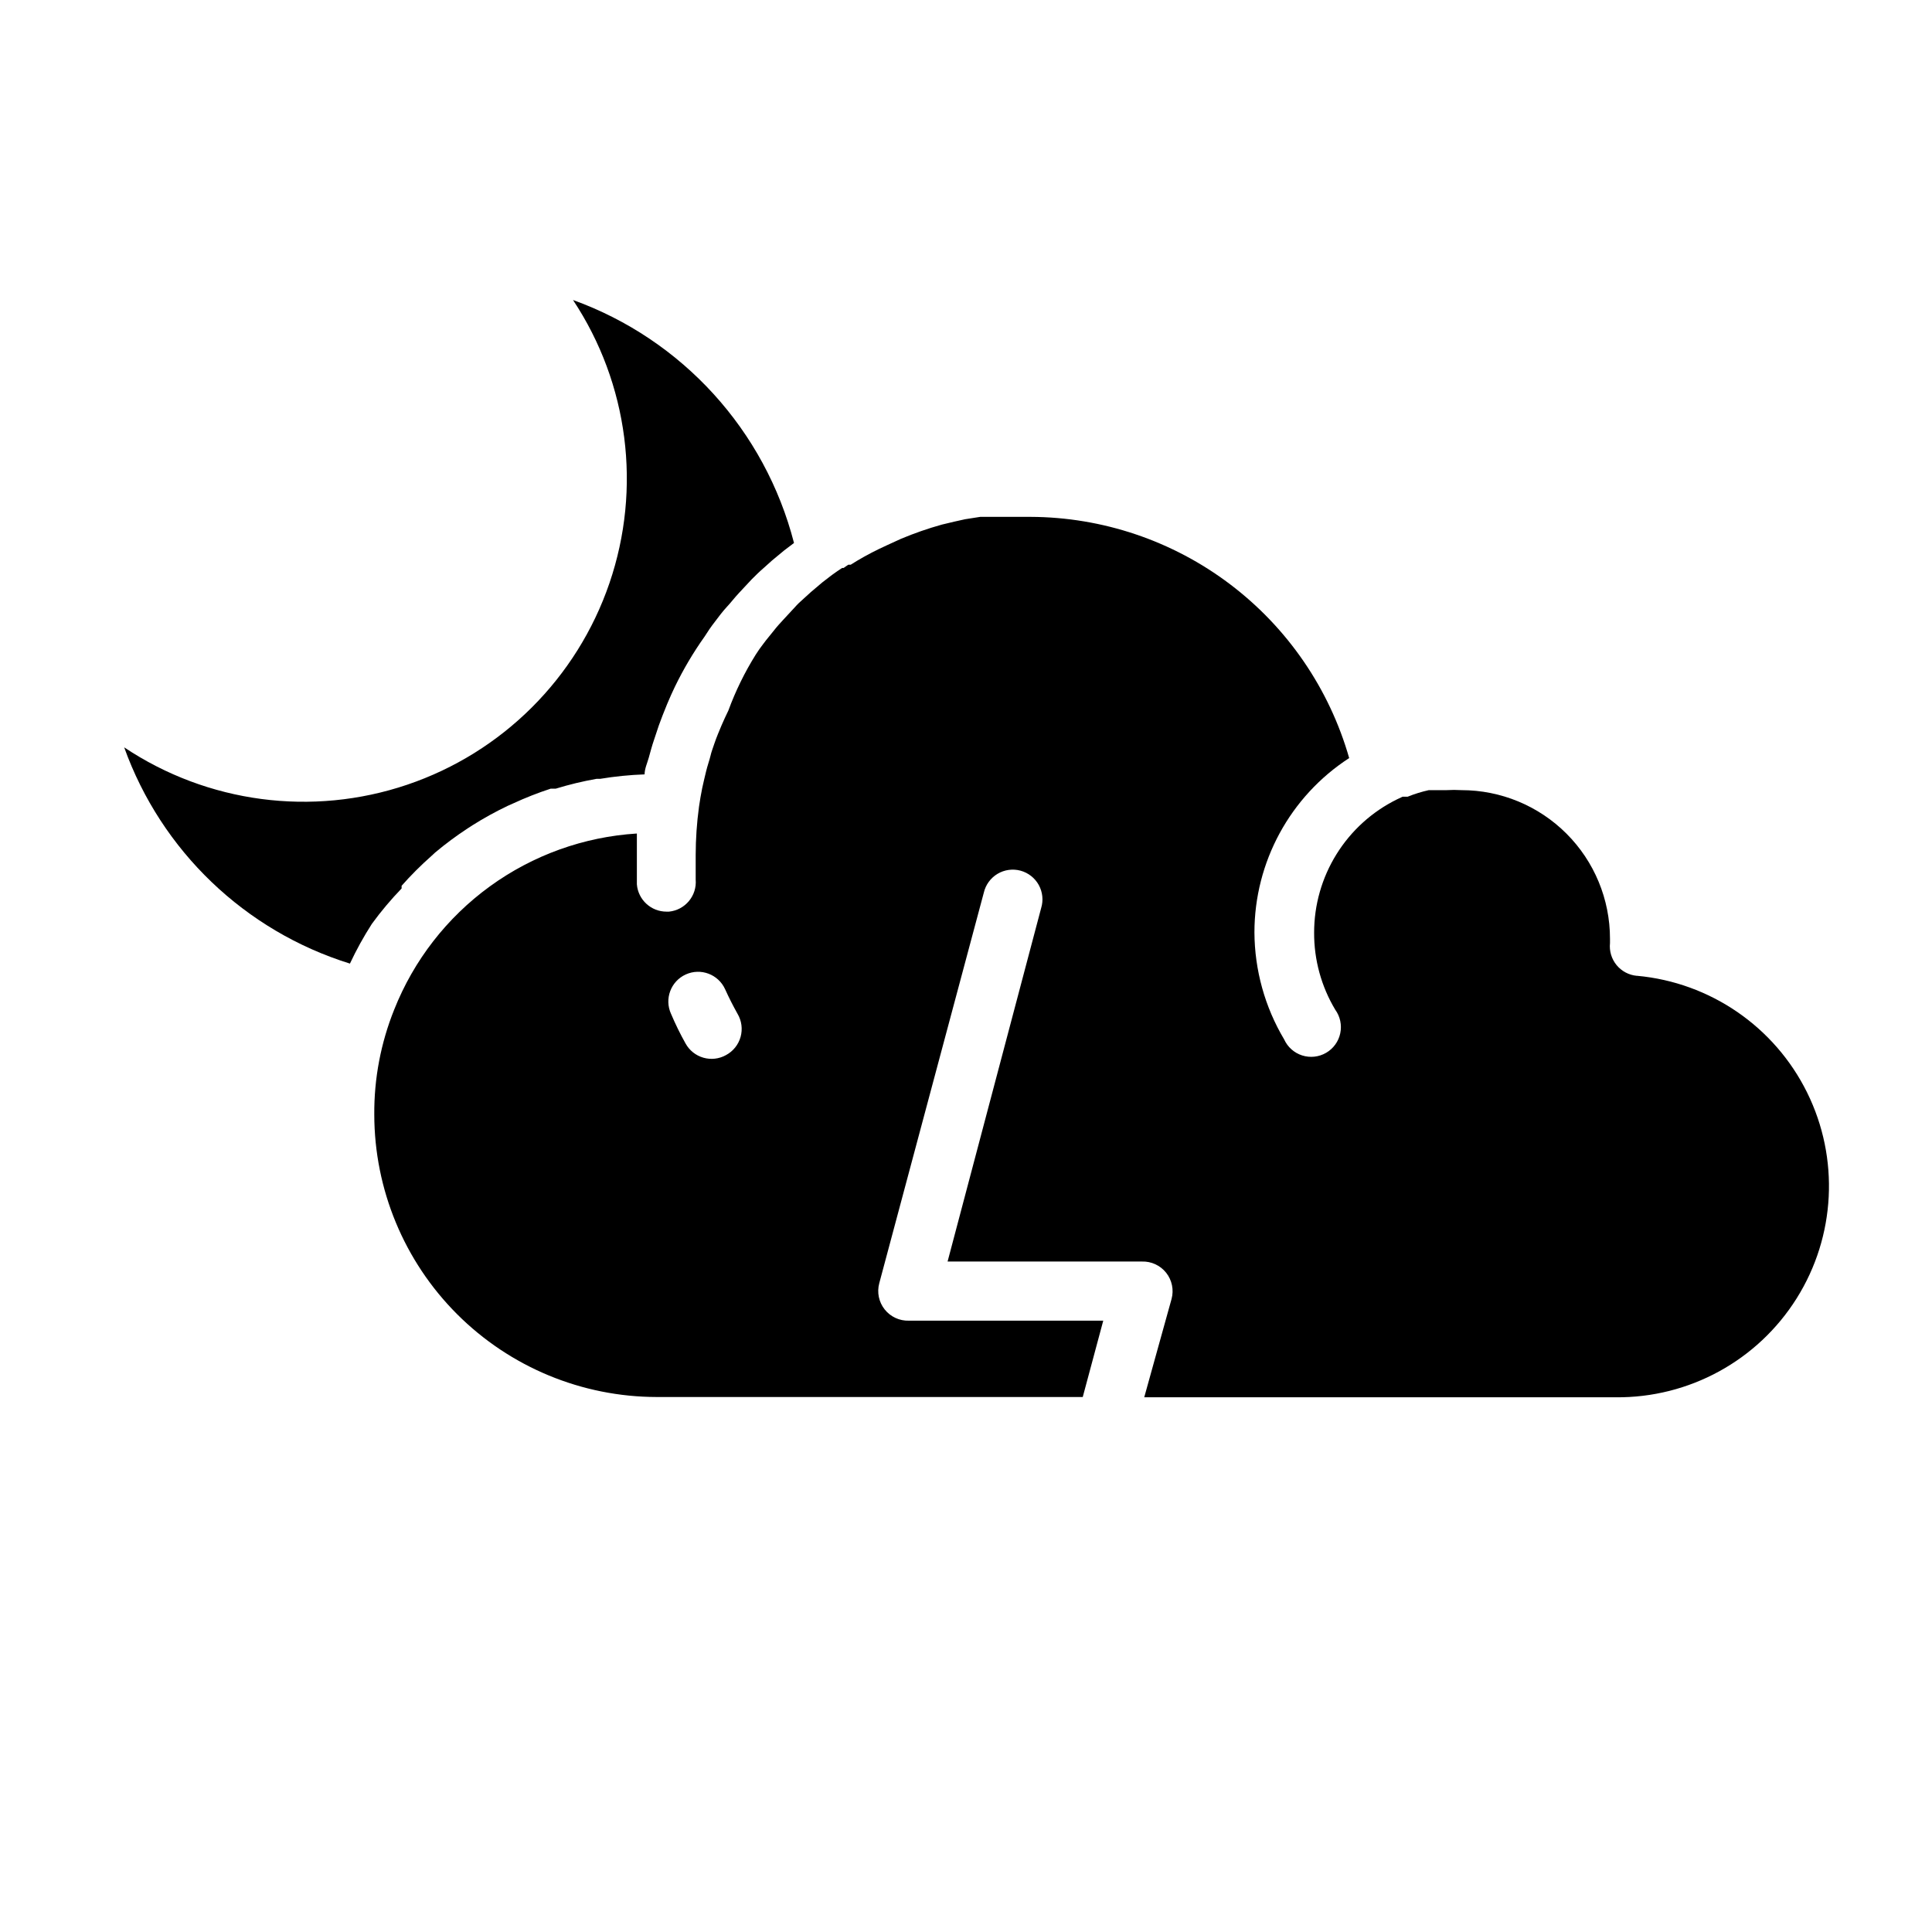 <?xml version="1.0" encoding="UTF-8"?>
<!-- The Best Svg Icon site in the world: iconSvg.co, Visit us! https://iconsvg.co -->
<svg fill="#000000" width="800px" height="800px" version="1.1" viewBox="144 144 512 512" xmlns="http://www.w3.org/2000/svg">
 <g>
  <path d="m250.43 378.74c2.457-2.781 5.086-5.41 7.871-7.871l1.023-0.945c2.731-2.293 5.598-4.422 8.582-6.375l1.34-0.867c2.992-1.887 6.094-3.594 9.285-5.117l1.418-0.629c3.254-1.508 6.59-2.824 10-3.934h1.34-0.004c3.539-1.086 7.141-1.953 10.785-2.598h0.945c3.906-0.648 7.852-1.043 11.809-1.184 0-1.496 0.707-2.992 1.102-4.41s0.867-3.227 1.418-4.801 0.789-2.441 1.258-3.777c0.473-1.34 1.418-3.777 2.203-5.668 0.789-1.891 1.34-3.07 2.047-4.566 2.25-4.644 4.883-9.094 7.875-13.301 0.824-1.332 1.715-2.621 2.676-3.859 1.023-1.34 2.047-2.754 3.227-4.016 1.18-1.258 1.969-2.363 3.227-3.699l3.305-3.543c1.102-1.102 2.047-2.047 3.148-2.992l2.281-2.047 3.227-2.676 2.598-1.969 0.004 0.004c-7.672-29.832-29.598-53.938-58.566-64.395 14.691 22.16 18.258 49.887 9.652 75.043-8.605 25.156-28.402 44.891-53.59 53.41-25.184 8.523-52.898 4.863-75.008-9.902 9.848 27.434 31.996 48.652 59.828 57.309 1.703-3.641 3.648-7.164 5.824-10.547 2.406-3.297 5.039-6.43 7.871-9.367z"/>
  <path d="m577.75 402.6c-2.094-0.199-4.019-1.227-5.352-2.852-1.328-1.629-1.953-3.719-1.734-5.809v-1.18c0-10.441-4.148-20.453-11.527-27.832-7.383-7.383-17.395-11.531-27.832-11.531-1.312-0.078-2.625-0.078-3.938 0h-4.723c-1.906 0.422-3.777 1.004-5.59 1.734h-1.336l-1.496 0.707c-6.598 3.25-12.152 8.285-16.035 14.535-3.883 6.246-5.938 13.457-5.93 20.812-0.031 7.176 1.902 14.227 5.59 20.387 1.309 1.801 1.797 4.074 1.336 6.254-0.457 2.18-1.82 4.062-3.746 5.18-1.926 1.121-4.234 1.371-6.356 0.695-2.121-0.68-3.856-2.227-4.773-4.258-5.106-8.574-7.82-18.359-7.871-28.34 0.004-18.66 9.457-36.051 25.109-46.207-5.254-18.367-16.328-34.531-31.562-46.059-15.234-11.527-33.801-17.797-52.902-17.863h-8.422-4.883l-4.016 0.629-2.832 0.629-3.305 0.789h-0.004c-3.695 1.031-7.324 2.293-10.863 3.777l-3.777 1.73v0.004c-2.699 1.215-5.328 2.582-7.871 4.094l-1.652 1.023h-0.629l-0.707 0.473-0.551 0.395h-0.395c-0.867 0.551-1.652 1.102-2.519 1.73l-0.629 0.473-2.047 1.574-3.07 2.598-1.73 1.574c-1.18 1.023-1.891 1.73-2.519 2.441l-2.914 3.148c-1.023 1.102-1.891 2.047-2.676 3.07-0.789 1.023-1.969 2.363-2.754 3.465l-0.004-0.004c-0.73 0.938-1.414 1.91-2.047 2.914-2.918 4.672-5.344 9.629-7.242 14.801-0.629 1.34-1.258 2.598-1.812 3.938-0.551 1.34-1.34 3.148-1.891 4.801-0.551 1.652-0.789 2.203-1.023 3.227s-0.867 2.832-1.18 4.172c-0.316 1.34-0.707 2.914-1.023 4.41s-0.629 3.387-0.867 5.039l0.004-0.004c-0.57 4.203-0.859 8.434-0.867 12.676v6.535-0.004c0.363 4.297-2.793 8.086-7.086 8.504h-0.629c-4.113 0.012-7.543-3.144-7.871-7.242v-7.871-5.59c-14.047 0.875-27.551 5.731-38.938 13.996-11.391 8.266-20.191 19.602-25.379 32.684-3.547 8.832-5.34 18.27-5.273 27.789 0.02 19.848 7.914 38.879 21.949 52.914 14.035 14.035 33.066 21.926 52.914 21.949h112.89l5.434-20.23h-51.488c-2.496 0.086-4.883-1.02-6.438-2.977-1.551-1.957-2.086-4.531-1.434-6.945l27.711-103.52c0.484-2.078 1.793-3.871 3.621-4.969 1.832-1.098 4.031-1.402 6.094-0.848 2.059 0.559 3.809 1.926 4.84 3.793s1.262 4.074 0.637 6.117l-24.797 93.676h51.484c2.496-0.086 4.883 1.02 6.438 2.973 1.551 1.957 2.086 4.535 1.434 6.945l-7.242 26.059h124.93c19.453 0.195 37.613-9.727 47.961-26.203 10.348-16.473 11.395-37.141 2.769-54.578-8.625-17.441-25.688-29.148-45.062-30.922zm-241.36 21.016c-1.824 1.016-3.981 1.262-5.988 0.684-2.008-0.574-3.703-1.926-4.715-3.754-1.418-2.519-2.703-5.144-3.856-7.871h-0.004c-1.805-3.957-0.059-8.625 3.898-10.43 3.957-1.805 8.625-0.059 10.43 3.898 0.996 2.203 2.098 4.383 3.305 6.535v-0.004c1.09 1.848 1.379 4.062 0.801 6.125-0.578 2.066-1.977 3.805-3.871 4.816z"/>
 </g>
</svg>